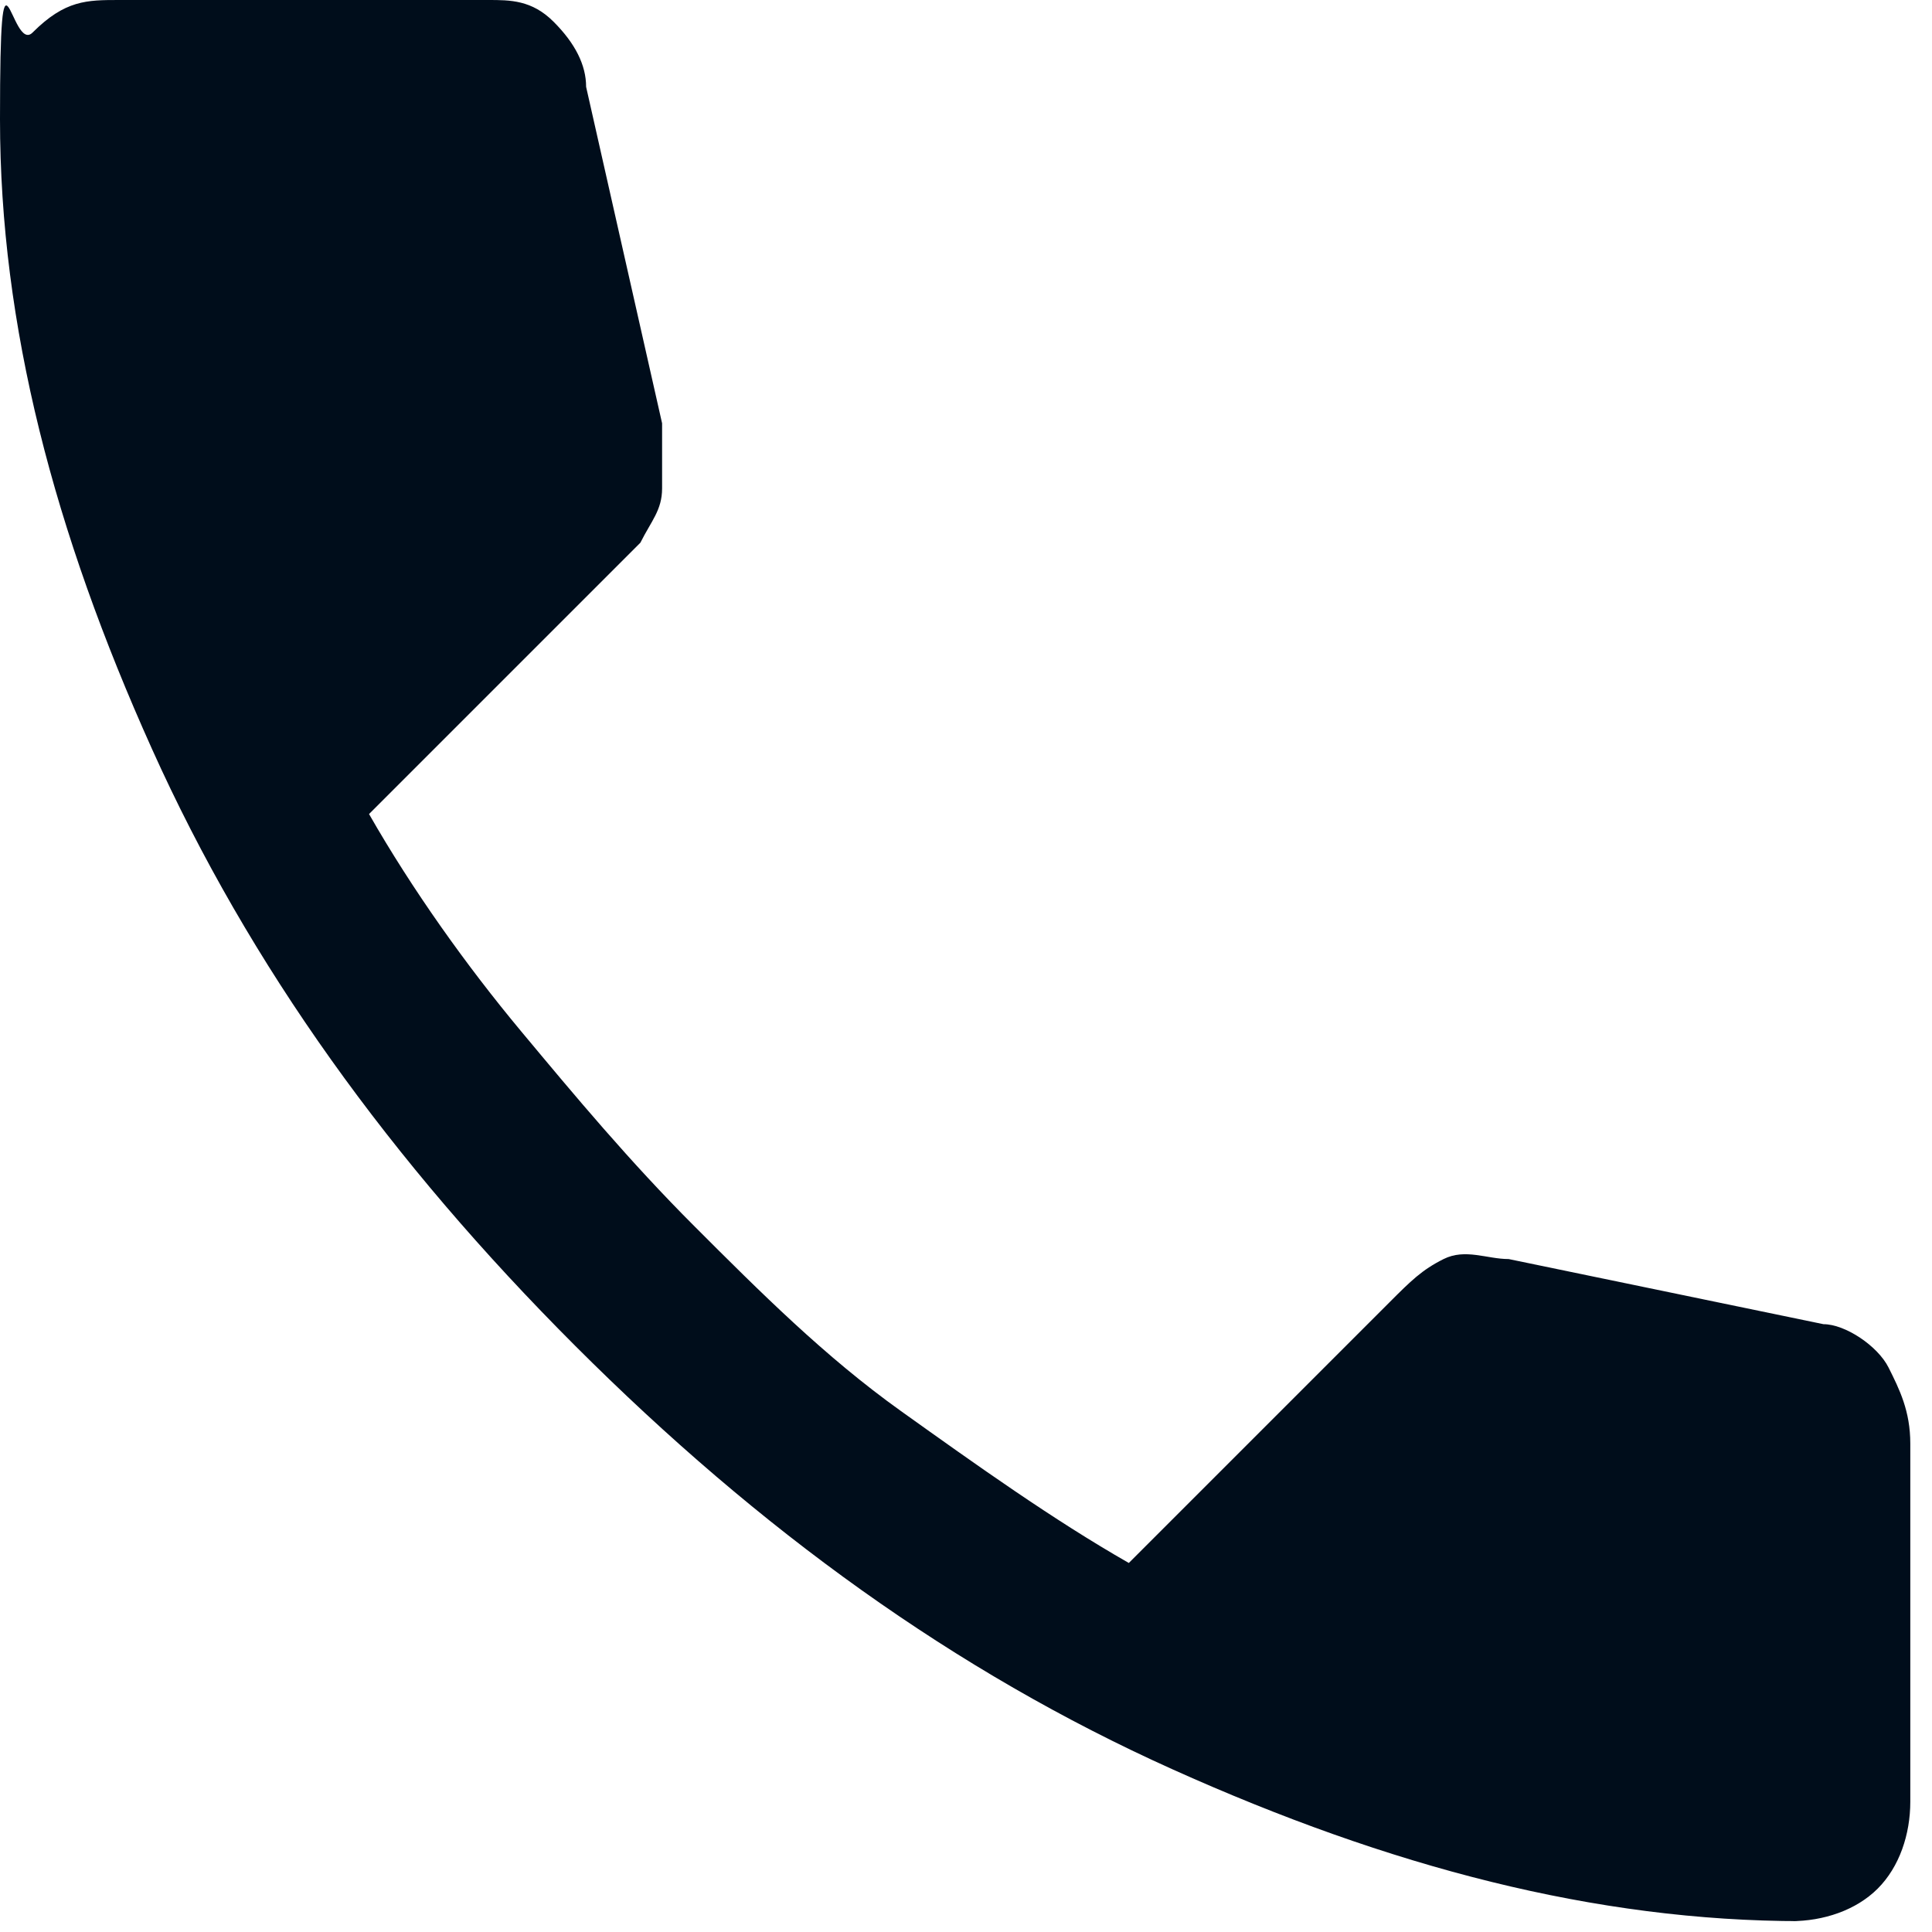<?xml version="1.0" encoding="UTF-8"?>
<svg xmlns="http://www.w3.org/2000/svg" version="1.1" viewBox="0 0 17.8 17.8">
  <defs>
    <style>
      .cls-1 {
        fill: #000d1b;
      }
    </style>
  </defs>
  <!-- Generator: Adobe Illustrator 28.7.1, SVG Export Plug-In . SVG Version: 1.2.0 Build 142)  -->
  <g>
    <g id="Warstwa_2">
      <g id="Warstwa_1-2">
        <path class="cls-1" d="M16.6,17.7c-1.9,0-3.8-.5-5.8-1.4s-3.8-2.2-5.5-3.9c-1.7-1.7-3-3.5-3.9-5.5C.5,4.9,0,3,0,1.1S.1.5.3.3C.6,0,.8,0,1.1,0h3.4c.2,0,.4,0,.6.2.2.2.3.4.3.6l.7,3.1c0,.2,0,.4,0,.6s-.1.3-.2.5l-2.5,2.5c.4.7.9,1.4,1.4,2s1,1.2,1.6,1.8c.6.6,1.2,1.2,1.9,1.7.7.5,1.4,1,2.1,1.4l2.4-2.4c.2-.2.3-.3.5-.4s.4,0,.6,0l2.9.6c.2,0,.5.2.6.4s.2.4.2.7v3.3c0,.3-.1.6-.3.8s-.5.3-.8.3h0Z"/>
      </g>
    </g>
  </g>
</svg>